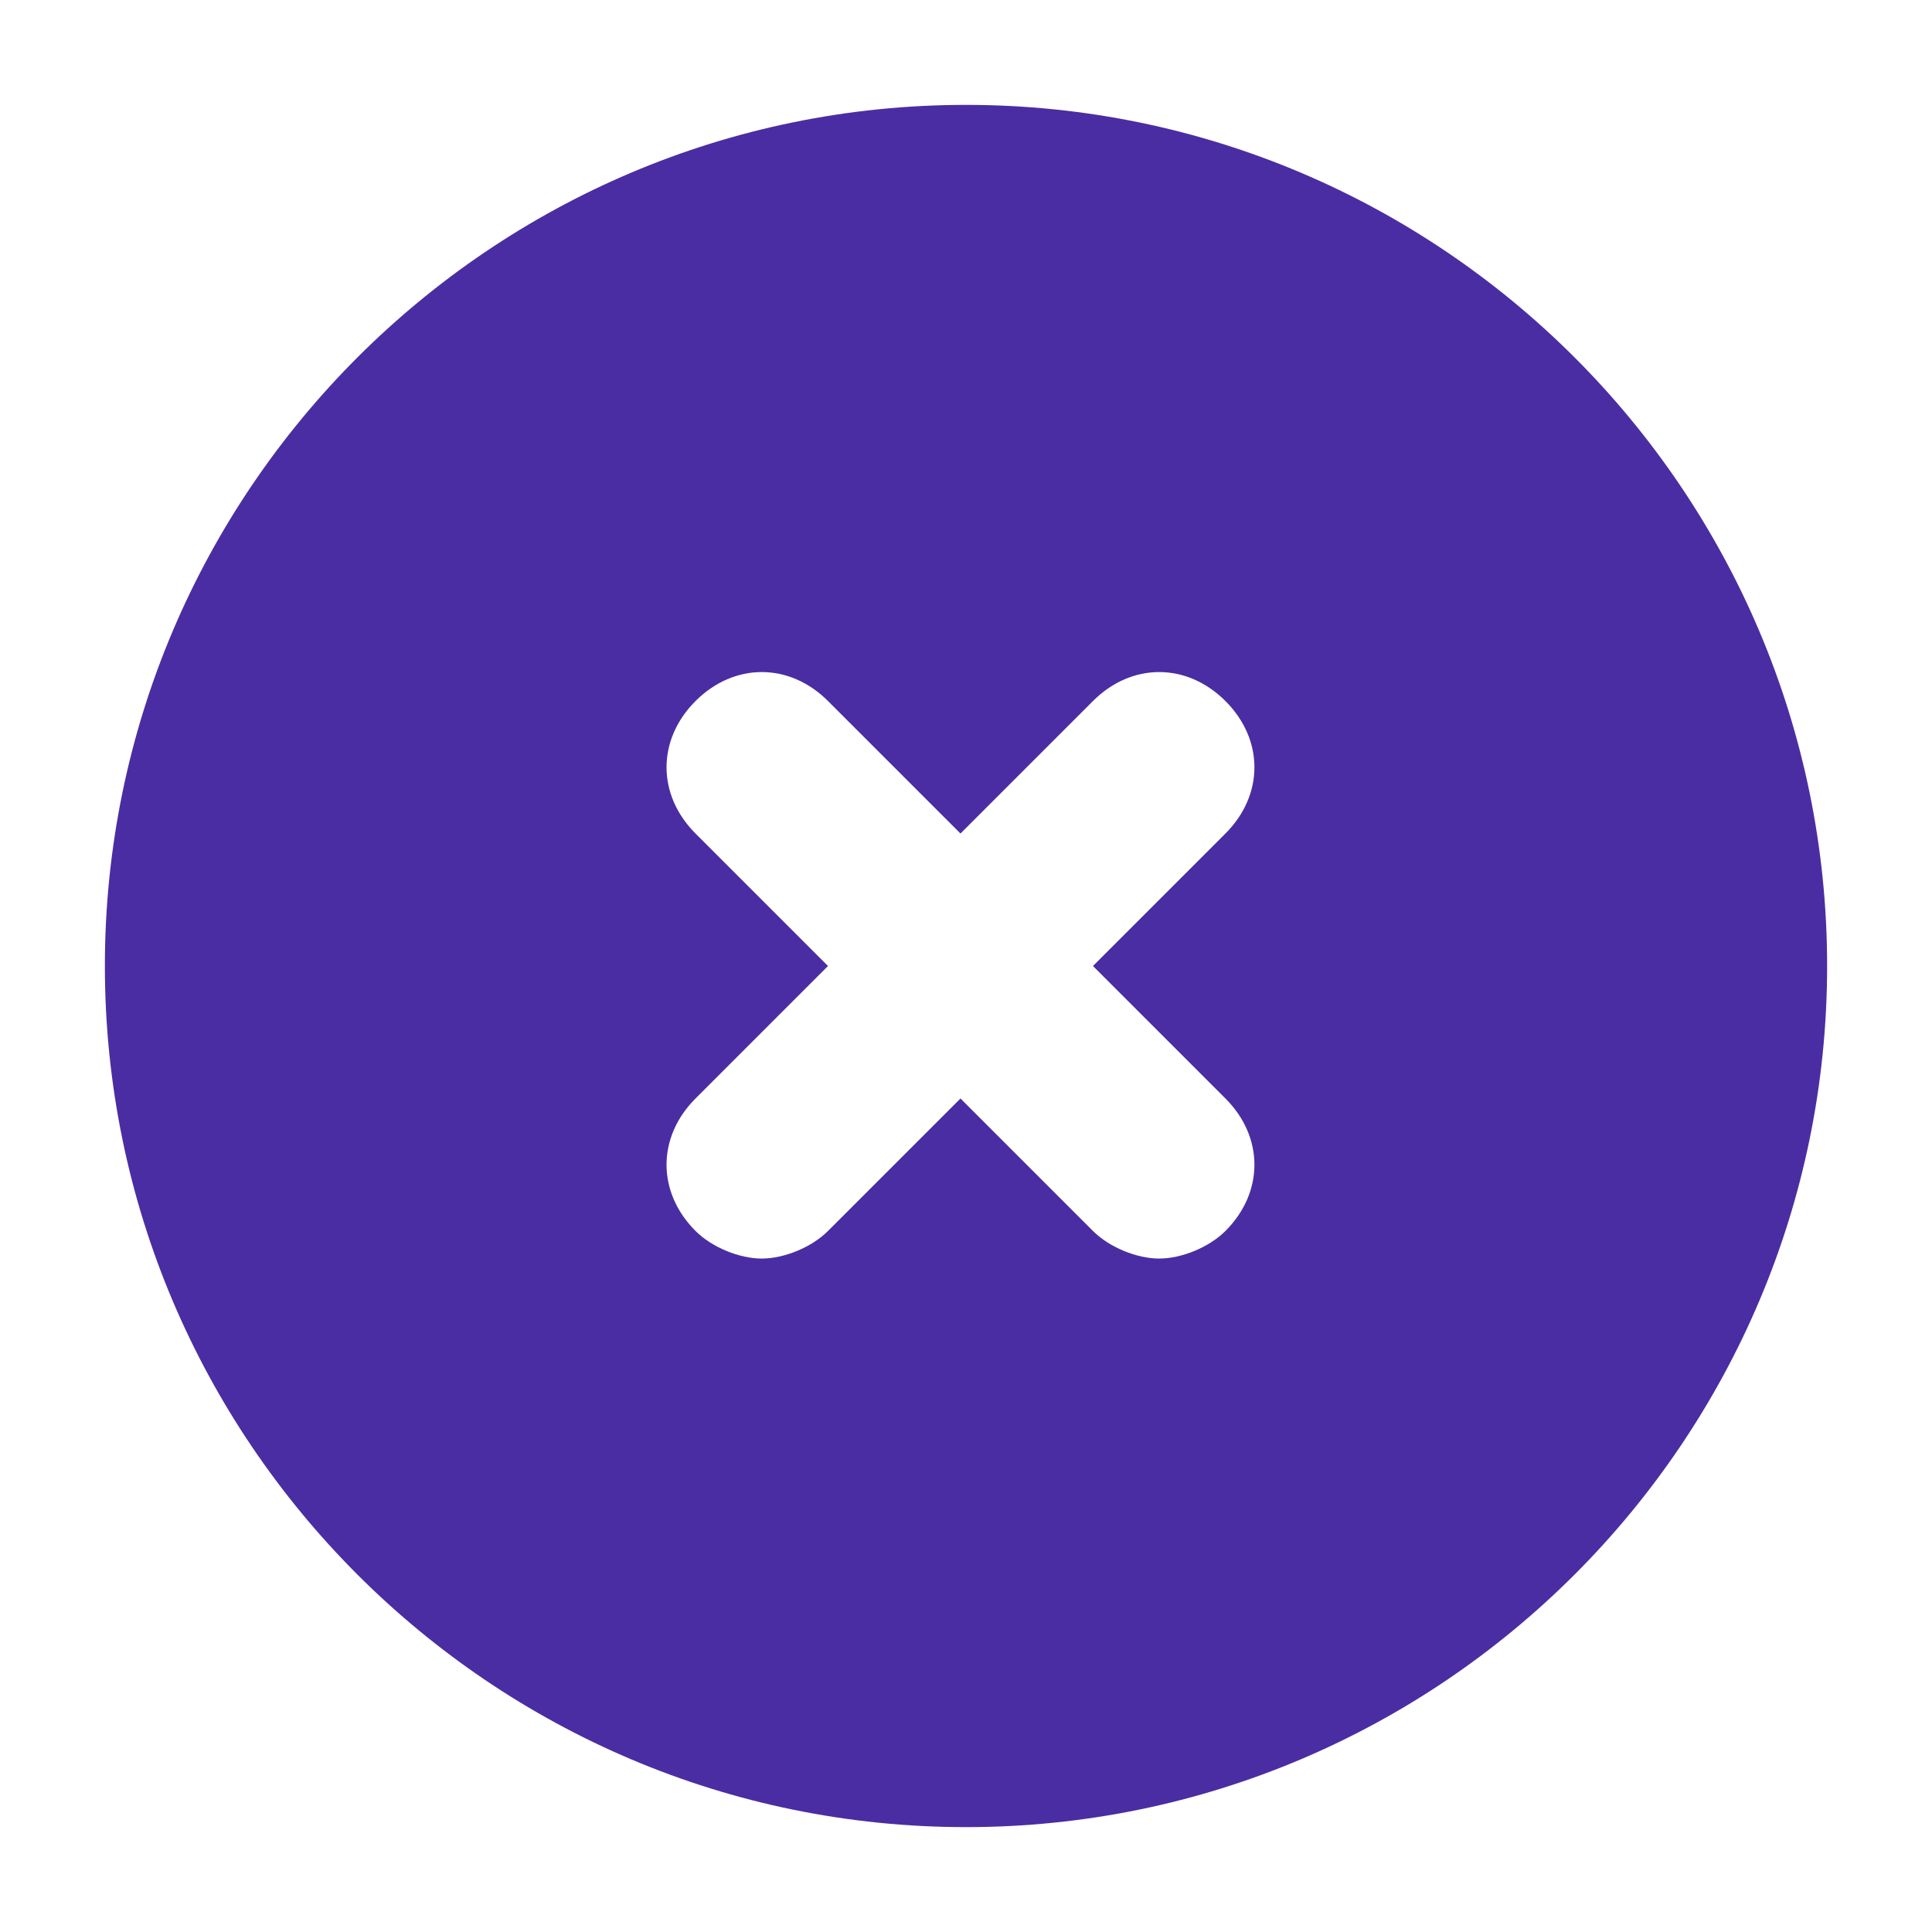 <?xml version="1.0" encoding="utf-8"?>
<!-- Generator: Adobe Illustrator 24.3.0, SVG Export Plug-In . SVG Version: 6.00 Build 0)  -->
<svg version="1.1" id="Layer_1" xmlns="http://www.w3.org/2000/svg" xmlns:xlink="http://www.w3.org/1999/xlink" x="0px" y="0px"
	 viewBox="0 0 35 35" style="enable-background:new 0 0 35 35;" xml:space="preserve">
<style type="text/css">
	.st0{fill:#4A2DA2;}
</style>
<path class="st0" d="M17.5,1.9c-8.6,0-15.6,7-15.6,15.6s7,15.6,15.6,15.6s15.6-7,15.6-15.6S26.1,1.9,17.5,1.9z M22.2,19.9
	c0.7,0.7,0.7,1.7,0,2.4c-0.3,0.3-0.8,0.5-1.2,0.5s-0.9-0.2-1.2-0.5l-2.4-2.4l-2.4,2.4c-0.3,0.3-0.8,0.5-1.2,0.5s-0.9-0.2-1.2-0.5
	c-0.7-0.7-0.7-1.7,0-2.4l2.4-2.4l-2.4-2.4c-0.7-0.7-0.7-1.7,0-2.4c0.7-0.7,1.7-0.7,2.4,0l2.4,2.4l2.4-2.4c0.7-0.7,1.7-0.7,2.4,0
	c0.7,0.7,0.7,1.7,0,2.4l-2.4,2.4L22.2,19.9z"/>
</svg>
